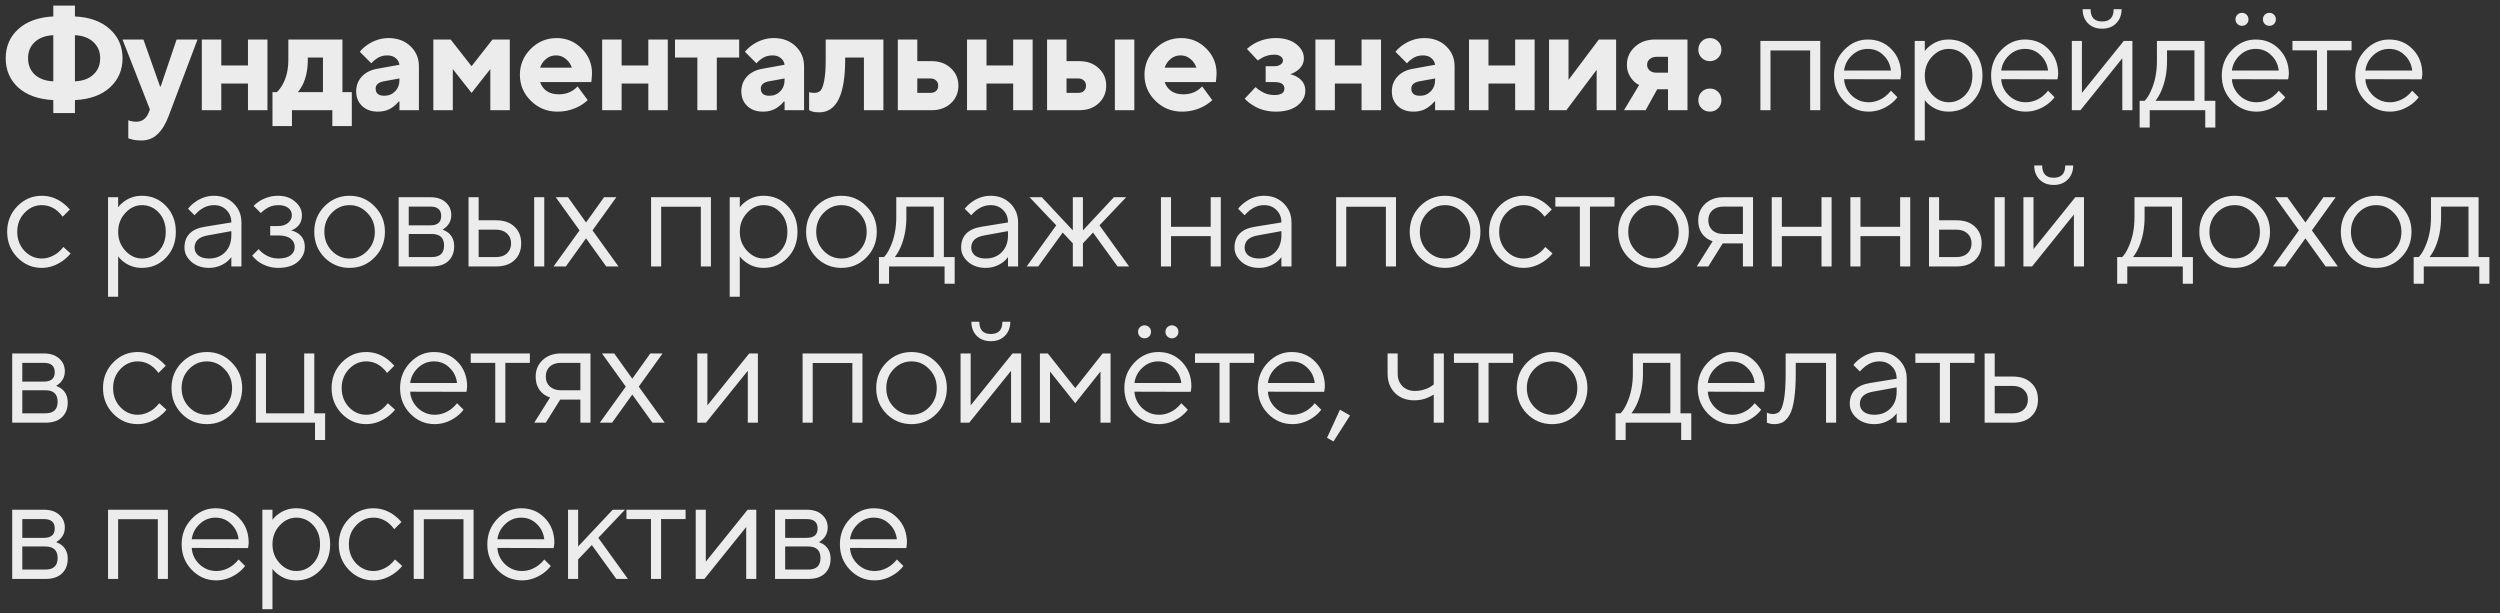 <?xml version="1.0" encoding="UTF-8"?> <svg xmlns="http://www.w3.org/2000/svg" width="208" height="51" viewBox="0 0 208 51" fill="none"><rect x="0" y="0" width="208" height="51" fill="#333333" stroke="none"/><path d="M4.435 6.768V2.928C3.779 2.96 3.263 3.152 2.887 3.504C2.519 3.848 2.335 4.296 2.335 4.848C2.335 5.4 2.519 5.852 2.887 6.204C3.263 6.548 3.779 6.736 4.435 6.768ZM4.435 9.408V8.328C3.195 8.264 2.223 7.916 1.519 7.284C0.823 6.644 0.475 5.832 0.475 4.848C0.475 3.864 0.823 3.056 1.519 2.424C2.223 1.784 3.195 1.432 4.435 1.368V0.468H6.235V1.368C7.475 1.432 8.443 1.784 9.139 2.424C9.843 3.056 10.195 3.864 10.195 4.848C10.195 5.832 9.843 6.644 9.139 7.284C8.443 7.916 7.475 8.264 6.235 8.328V9.408H4.435ZM6.235 2.928V6.768C6.891 6.736 7.403 6.548 7.771 6.204C8.147 5.852 8.335 5.4 8.335 4.848C8.335 4.296 8.147 3.848 7.771 3.504C7.403 3.152 6.891 2.96 6.235 2.928ZM10.673 11.508V10.008C10.753 10.04 10.817 10.06 10.865 10.068C11.009 10.108 11.165 10.128 11.333 10.128C11.805 10.128 12.145 9.888 12.353 9.408L12.473 9.108L10.193 3.288H11.933L13.313 7.188H13.373L14.693 3.288H16.433L14.033 9.648C13.777 10.328 13.465 10.836 13.097 11.172C12.737 11.516 12.289 11.688 11.753 11.688C11.465 11.688 11.209 11.66 10.985 11.604C10.953 11.596 10.901 11.58 10.829 11.556C10.757 11.54 10.705 11.524 10.673 11.508ZM16.791 9.168V3.288H18.411V5.448H20.631V3.288H22.251V9.168H20.631V6.948H18.411V9.168H16.791ZM22.67 10.488V7.668H23.03C23.19 7.524 23.35 7.316 23.51 7.044C23.83 6.468 23.99 5.776 23.99 4.968V3.288H28.49V7.668H29.27V10.488H27.65V9.168H24.29V10.488H22.67ZM24.77 7.668H26.87V4.788H25.61V4.968C25.61 5.76 25.47 6.452 25.19 7.044C25.038 7.332 24.898 7.54 24.77 7.668ZM33.234 9.168V8.448H33.174C33.03 8.624 32.882 8.764 32.73 8.868C32.378 9.148 31.946 9.288 31.434 9.288C30.898 9.288 30.462 9.132 30.126 8.82C29.798 8.5 29.634 8.096 29.634 7.608C29.634 7.128 29.786 6.72 30.09 6.384C30.402 6.04 30.83 5.82 31.374 5.724L33.234 5.388C33.202 5.164 33.098 4.98 32.922 4.836C32.746 4.684 32.51 4.608 32.214 4.608C31.846 4.608 31.522 4.72 31.242 4.944C31.098 5.048 30.982 5.156 30.894 5.268L29.934 4.308C30.11 4.092 30.314 3.904 30.546 3.744C31.106 3.36 31.702 3.168 32.334 3.168C33.07 3.168 33.674 3.392 34.146 3.84C34.618 4.288 34.854 4.844 34.854 5.508V9.168H33.234ZM33.234 6.648V6.528L31.914 6.768C31.474 6.856 31.254 7.056 31.254 7.368C31.254 7.768 31.494 7.968 31.974 7.968C32.334 7.968 32.634 7.844 32.874 7.596C33.114 7.348 33.234 7.032 33.234 6.648ZM36.054 9.168V3.288H37.494L39.234 5.508L40.974 3.288H42.414V9.168H40.794V5.748L39.234 7.728L37.674 5.748V9.168H36.054ZM48.056 7.188L48.896 8.328C48.728 8.496 48.512 8.656 48.248 8.808C47.672 9.128 47.048 9.288 46.376 9.288C45.512 9.288 44.776 8.988 44.168 8.388C43.56 7.788 43.256 7.068 43.256 6.228C43.256 5.388 43.556 4.668 44.156 4.068C44.756 3.468 45.476 3.168 46.316 3.168C47.124 3.168 47.816 3.456 48.392 4.032C48.968 4.608 49.256 5.3 49.256 6.108C49.256 6.188 49.244 6.36 49.22 6.624L49.196 6.828H44.936C45.032 7.124 45.208 7.368 45.464 7.56C45.728 7.752 46.072 7.848 46.496 7.848C46.944 7.848 47.332 7.74 47.66 7.524C47.82 7.42 47.952 7.308 48.056 7.188ZM44.936 5.628H47.576C47.48 5.34 47.316 5.1 47.084 4.908C46.852 4.708 46.576 4.608 46.256 4.608C45.936 4.608 45.66 4.708 45.428 4.908C45.196 5.1 45.032 5.34 44.936 5.628ZM50.1 9.168V3.288H51.72V5.448H53.94V3.288H55.56V9.168H53.94V6.948H51.72V9.168H50.1ZM58.02 9.168V4.788H56.16V3.288H61.499V4.788H59.639V9.168H58.02ZM65.278 9.168V8.448H65.218C65.074 8.624 64.926 8.764 64.774 8.868C64.422 9.148 63.99 9.288 63.478 9.288C62.942 9.288 62.506 9.132 62.17 8.82C61.842 8.5 61.678 8.096 61.678 7.608C61.678 7.128 61.83 6.72 62.134 6.384C62.446 6.04 62.874 5.82 63.418 5.724L65.278 5.388C65.246 5.164 65.142 4.98 64.966 4.836C64.79 4.684 64.554 4.608 64.258 4.608C63.89 4.608 63.566 4.72 63.286 4.944C63.142 5.048 63.026 5.156 62.938 5.268L61.978 4.308C62.154 4.092 62.358 3.904 62.59 3.744C63.15 3.36 63.746 3.168 64.378 3.168C65.114 3.168 65.718 3.392 66.19 3.84C66.662 4.288 66.898 4.844 66.898 5.508V9.168H65.278ZM65.278 6.648V6.528L63.958 6.768C63.518 6.856 63.298 7.056 63.298 7.368C63.298 7.768 63.538 7.968 64.018 7.968C64.378 7.968 64.678 7.844 64.918 7.596C65.158 7.348 65.278 7.032 65.278 6.648ZM67.318 9.168V7.668L67.462 7.704C67.574 7.72 67.666 7.728 67.738 7.728C67.962 7.728 68.134 7.668 68.254 7.548C68.382 7.428 68.486 7.16 68.566 6.744C68.654 6.328 68.698 5.736 68.698 4.968V3.288H73.498V9.168H71.878V4.788H70.318V4.968C70.318 7.888 69.598 9.348 68.158 9.348C67.91 9.348 67.702 9.32 67.534 9.264C67.406 9.208 67.334 9.176 67.318 9.168ZM76.319 7.728H77.399C77.607 7.728 77.767 7.676 77.879 7.572C77.999 7.46 78.059 7.312 78.059 7.128C78.059 6.944 77.999 6.8 77.879 6.696C77.767 6.584 77.607 6.528 77.399 6.528H76.319V7.728ZM74.699 9.168V3.288H76.319V5.088H77.519C78.167 5.088 78.699 5.284 79.115 5.676C79.531 6.06 79.739 6.544 79.739 7.128C79.739 7.712 79.531 8.2 79.115 8.592C78.699 8.976 78.167 9.168 77.519 9.168H74.699ZM80.456 9.168V3.288H82.076V5.448H84.296V3.288H85.916V9.168H84.296V6.948H82.076V9.168H80.456ZM92.756 9.168V3.288H94.376V9.168H92.756ZM88.736 7.728H89.696C89.904 7.728 90.064 7.676 90.176 7.572C90.296 7.46 90.356 7.312 90.356 7.128C90.356 6.944 90.296 6.8 90.176 6.696C90.064 6.584 89.904 6.528 89.696 6.528H88.736V7.728ZM87.116 9.168V3.288H88.736V5.088H89.816C90.464 5.088 90.996 5.284 91.412 5.676C91.828 6.06 92.036 6.544 92.036 7.128C92.036 7.712 91.828 8.2 91.412 8.592C90.996 8.976 90.464 9.168 89.816 9.168H87.116ZM100.02 7.188L100.86 8.328C100.692 8.496 100.476 8.656 100.212 8.808C99.636 9.128 99.012 9.288 98.34 9.288C97.476 9.288 96.74 8.988 96.132 8.388C95.524 7.788 95.22 7.068 95.22 6.228C95.22 5.388 95.52 4.668 96.12 4.068C96.72 3.468 97.44 3.168 98.28 3.168C99.088 3.168 99.78 3.456 100.356 4.032C100.932 4.608 101.22 5.3 101.22 6.108C101.22 6.188 101.208 6.36 101.184 6.624L101.16 6.828H96.9C96.996 7.124 97.172 7.368 97.428 7.56C97.692 7.752 98.036 7.848 98.46 7.848C98.908 7.848 99.296 7.74 99.624 7.524C99.784 7.42 99.916 7.308 100.02 7.188ZM96.9 5.628H99.54C99.444 5.34 99.28 5.1 99.048 4.908C98.816 4.708 98.54 4.608 98.22 4.608C97.9 4.608 97.624 4.708 97.392 4.908C97.16 5.1 96.996 5.34 96.9 5.628ZM103.563 8.208L104.463 7.248C104.575 7.36 104.723 7.472 104.907 7.584C105.235 7.8 105.607 7.908 106.023 7.908C106.583 7.908 106.863 7.728 106.863 7.368C106.863 7.008 106.583 6.828 106.023 6.828H105.303V5.508H106.023C106.247 5.508 106.423 5.46 106.551 5.364C106.679 5.268 106.743 5.156 106.743 5.028C106.743 4.9 106.679 4.788 106.551 4.692C106.423 4.596 106.247 4.548 106.023 4.548C105.671 4.548 105.343 4.628 105.039 4.788C104.919 4.852 104.787 4.932 104.643 5.028L103.743 4.068C103.935 3.892 104.139 3.744 104.355 3.624C104.915 3.32 105.511 3.168 106.143 3.168C106.855 3.168 107.423 3.336 107.847 3.672C108.271 4.008 108.483 4.4 108.483 4.848C108.483 5.272 108.291 5.62 107.907 5.892C107.731 6.02 107.543 6.112 107.343 6.168C107.591 6.232 107.799 6.32 107.967 6.432C108.391 6.696 108.603 7.068 108.603 7.548C108.603 8.028 108.383 8.44 107.943 8.784C107.511 9.12 106.911 9.288 106.143 9.288C105.423 9.288 104.783 9.108 104.223 8.748C103.951 8.58 103.731 8.4 103.563 8.208ZM109.441 9.168V3.288H111.061V5.448H113.281V3.288H114.901V9.168H113.281V6.948H111.061V9.168H109.441ZM119.401 9.168V8.448H119.341C119.197 8.624 119.049 8.764 118.897 8.868C118.545 9.148 118.113 9.288 117.601 9.288C117.065 9.288 116.629 9.132 116.293 8.82C115.965 8.5 115.801 8.096 115.801 7.608C115.801 7.128 115.953 6.72 116.257 6.384C116.569 6.04 116.997 5.82 117.541 5.724L119.401 5.388C119.369 5.164 119.265 4.98 119.089 4.836C118.913 4.684 118.677 4.608 118.381 4.608C118.013 4.608 117.689 4.72 117.409 4.944C117.265 5.048 117.149 5.156 117.061 5.268L116.101 4.308C116.277 4.092 116.481 3.904 116.713 3.744C117.273 3.36 117.869 3.168 118.501 3.168C119.237 3.168 119.841 3.392 120.313 3.84C120.785 4.288 121.021 4.844 121.021 5.508V9.168H119.401ZM119.401 6.648V6.528L118.081 6.768C117.641 6.856 117.421 7.056 117.421 7.368C117.421 7.768 117.661 7.968 118.141 7.968C118.501 7.968 118.801 7.844 119.041 7.596C119.281 7.348 119.401 7.032 119.401 6.648ZM122.221 9.168V3.288H123.841V5.448H126.061V3.288H127.681V9.168H126.061V6.948H123.841V9.168H122.221ZM128.881 9.168V3.288H130.501V6.648L133.021 3.288H134.461V9.168H132.841V5.808L130.321 9.168H128.881ZM135.118 9.168L136.378 7.068C136.186 6.98 136.014 6.852 135.862 6.684C135.526 6.316 135.358 5.884 135.358 5.388C135.358 4.804 135.578 4.308 136.018 3.9C136.458 3.492 137.018 3.288 137.698 3.288H140.398V9.168H138.778V7.428H137.878L136.918 9.168H135.118ZM137.818 6.048H138.778V4.728H137.818C137.586 4.728 137.398 4.792 137.254 4.92C137.11 5.04 137.038 5.196 137.038 5.388C137.038 5.58 137.11 5.74 137.254 5.868C137.398 5.988 137.586 6.048 137.818 6.048ZM141.578 9.012C141.394 8.828 141.302 8.6 141.302 8.328C141.302 8.056 141.394 7.828 141.578 7.644C141.762 7.46 141.99 7.368 142.262 7.368C142.534 7.368 142.762 7.46 142.946 7.644C143.13 7.828 143.222 8.056 143.222 8.328C143.222 8.6 143.13 8.828 142.946 9.012C142.762 9.196 142.534 9.288 142.262 9.288C141.99 9.288 141.762 9.196 141.578 9.012ZM141.578 4.812C141.394 4.628 141.302 4.4 141.302 4.128C141.302 3.856 141.394 3.628 141.578 3.444C141.762 3.26 141.99 3.168 142.262 3.168C142.534 3.168 142.762 3.26 142.946 3.444C143.13 3.628 143.222 3.856 143.222 4.128C143.222 4.4 143.13 4.628 142.946 4.812C142.762 4.996 142.534 5.088 142.262 5.088C141.99 5.088 141.762 4.996 141.578 4.812ZM146.465 9.168V3.408H151.445V9.168H150.605V4.2H147.305V9.168H146.465ZM157.327 7.548L157.867 8.088C157.715 8.296 157.511 8.496 157.255 8.688C156.695 9.088 156.099 9.288 155.467 9.288C154.675 9.288 153.995 8.996 153.427 8.412C152.867 7.828 152.587 7.12 152.587 6.288C152.587 5.456 152.867 4.748 153.427 4.164C153.987 3.58 154.647 3.288 155.407 3.288C156.199 3.288 156.855 3.56 157.375 4.104C157.903 4.648 158.167 5.336 158.167 6.168C158.167 6.208 158.155 6.312 158.131 6.48L158.107 6.6L153.427 6.588C153.459 7.108 153.671 7.56 154.063 7.944C154.463 8.32 154.931 8.508 155.467 8.508C155.955 8.508 156.415 8.348 156.847 8.028C157.055 7.86 157.215 7.7 157.327 7.548ZM153.427 5.868H157.327C157.263 5.348 157.051 4.92 156.691 4.584C156.339 4.24 155.911 4.068 155.407 4.068C154.903 4.068 154.463 4.244 154.087 4.596C153.711 4.948 153.491 5.372 153.427 5.868ZM159.303 11.688V3.408H160.143V4.248C160.279 4.064 160.443 3.904 160.635 3.768C161.067 3.448 161.563 3.288 162.123 3.288C162.915 3.288 163.583 3.572 164.127 4.14C164.671 4.708 164.943 5.424 164.943 6.288C164.943 7.152 164.671 7.868 164.127 8.436C163.583 9.004 162.915 9.288 162.123 9.288C161.563 9.288 161.067 9.128 160.635 8.808C160.443 8.672 160.279 8.512 160.143 8.328V11.688H159.303ZM162.123 8.508C162.675 8.508 163.143 8.3 163.527 7.884C163.911 7.468 164.103 6.936 164.103 6.288C164.103 5.64 163.911 5.108 163.527 4.692C163.143 4.276 162.675 4.068 162.123 4.068C161.603 4.068 161.143 4.284 160.743 4.716C160.343 5.148 160.143 5.672 160.143 6.288C160.143 6.904 160.343 7.428 160.743 7.86C161.143 8.292 161.603 8.508 162.123 8.508ZM170.4 7.548L170.94 8.088C170.788 8.296 170.584 8.496 170.328 8.688C169.768 9.088 169.172 9.288 168.54 9.288C167.748 9.288 167.068 8.996 166.5 8.412C165.94 7.828 165.66 7.12 165.66 6.288C165.66 5.456 165.94 4.748 166.5 4.164C167.06 3.58 167.72 3.288 168.48 3.288C169.272 3.288 169.928 3.56 170.448 4.104C170.976 4.648 171.24 5.336 171.24 6.168C171.24 6.208 171.228 6.312 171.204 6.48L171.18 6.6L166.5 6.588C166.532 7.108 166.744 7.56 167.136 7.944C167.536 8.32 168.004 8.508 168.54 8.508C169.028 8.508 169.488 8.348 169.92 8.028C170.128 7.86 170.288 7.7 170.4 7.548ZM166.5 5.868H170.4C170.336 5.348 170.124 4.92 169.764 4.584C169.412 4.24 168.984 4.068 168.48 4.068C167.976 4.068 167.536 4.244 167.16 4.596C166.784 4.948 166.564 5.372 166.5 5.868ZM173.276 0.768H173.936C173.936 1.448 174.256 1.788 174.896 1.788C175.536 1.788 175.856 1.448 175.856 0.768H176.516C176.516 1.248 176.364 1.64 176.06 1.944C175.764 2.24 175.376 2.388 174.896 2.388C174.416 2.388 174.024 2.24 173.72 1.944C173.424 1.64 173.276 1.248 173.276 0.768ZM172.376 9.168V3.408H173.216V7.728L176.696 3.408H177.416V9.168H176.576V4.848L173.096 9.168H172.376ZM178.017 10.608V8.388H178.437C178.629 8.188 178.797 7.924 178.941 7.596C179.285 6.86 179.457 6.024 179.457 5.088V3.408H183.417V8.388H184.317V10.608H183.477V9.168H178.857V10.608H178.017ZM179.337 8.388H182.577V4.188H180.297V5.088C180.297 5.992 180.137 6.82 179.817 7.572C179.673 7.892 179.513 8.164 179.337 8.388ZM189.593 7.548L190.133 8.088C189.981 8.296 189.777 8.496 189.521 8.688C188.961 9.088 188.365 9.288 187.733 9.288C186.941 9.288 186.261 8.996 185.693 8.412C185.133 7.828 184.853 7.12 184.853 6.288C184.853 5.456 185.133 4.748 185.693 4.164C186.253 3.58 186.913 3.288 187.673 3.288C188.465 3.288 189.121 3.56 189.641 4.104C190.169 4.648 190.433 5.336 190.433 6.168C190.433 6.208 190.421 6.312 190.397 6.48L190.373 6.6L185.693 6.588C185.725 7.108 185.937 7.56 186.329 7.944C186.729 8.32 187.197 8.508 187.733 8.508C188.221 8.508 188.681 8.348 189.113 8.028C189.321 7.86 189.481 7.7 189.593 7.548ZM185.693 5.868H189.593C189.529 5.348 189.317 4.92 188.957 4.584C188.605 4.24 188.177 4.068 187.673 4.068C187.169 4.068 186.729 4.244 186.353 4.596C185.977 4.948 185.757 5.372 185.693 5.868ZM186.149 1.992C186.045 1.888 185.993 1.76 185.993 1.608C185.993 1.456 186.045 1.328 186.149 1.224C186.253 1.12 186.381 1.068 186.533 1.068C186.685 1.068 186.813 1.12 186.917 1.224C187.021 1.328 187.073 1.456 187.073 1.608C187.073 1.76 187.021 1.888 186.917 1.992C186.813 2.096 186.685 2.148 186.533 2.148C186.381 2.148 186.253 2.096 186.149 1.992ZM188.429 1.992C188.325 1.888 188.273 1.76 188.273 1.608C188.273 1.456 188.325 1.328 188.429 1.224C188.533 1.12 188.661 1.068 188.813 1.068C188.965 1.068 189.093 1.12 189.197 1.224C189.301 1.328 189.353 1.456 189.353 1.608C189.353 1.76 189.301 1.888 189.197 1.992C189.093 2.096 188.965 2.148 188.813 2.148C188.661 2.148 188.533 2.096 188.429 1.992ZM192.772 9.168V4.188H190.732V3.408H195.652V4.188H193.612V9.168H192.772ZM200.698 7.548L201.238 8.088C201.086 8.296 200.882 8.496 200.626 8.688C200.066 9.088 199.47 9.288 198.838 9.288C198.046 9.288 197.366 8.996 196.798 8.412C196.238 7.828 195.958 7.12 195.958 6.288C195.958 5.456 196.238 4.748 196.798 4.164C197.358 3.58 198.018 3.288 198.778 3.288C199.57 3.288 200.226 3.56 200.746 4.104C201.274 4.648 201.538 5.336 201.538 6.168C201.538 6.208 201.526 6.312 201.502 6.48L201.478 6.6L196.798 6.588C196.83 7.108 197.042 7.56 197.434 7.944C197.834 8.32 198.302 8.508 198.838 8.508C199.326 8.508 199.786 8.348 200.218 8.028C200.426 7.86 200.586 7.7 200.698 7.548ZM196.798 5.868H200.698C200.634 5.348 200.422 4.92 200.062 4.584C199.71 4.24 199.282 4.068 198.778 4.068C198.274 4.068 197.834 4.244 197.458 4.596C197.082 4.948 196.862 5.372 196.798 5.868ZM5.275 20.548L5.875 21.088C5.715 21.288 5.503 21.488 5.239 21.688C4.679 22.088 4.091 22.288 3.475 22.288C2.683 22.288 2.003 21.996 1.435 21.412C0.875 20.828 0.595 20.12 0.595 19.288C0.595 18.456 0.875 17.748 1.435 17.164C2.003 16.58 2.683 16.288 3.475 16.288C4.099 16.288 4.675 16.48 5.203 16.864C5.419 17.024 5.623 17.212 5.815 17.428L5.215 18.028C5.087 17.852 4.939 17.692 4.771 17.548C4.387 17.228 3.955 17.068 3.475 17.068C2.923 17.068 2.443 17.284 2.035 17.716C1.635 18.14 1.435 18.664 1.435 19.288C1.435 19.912 1.635 20.44 2.035 20.872C2.443 21.296 2.923 21.508 3.475 21.508C3.931 21.508 4.375 21.348 4.807 21.028C4.991 20.876 5.147 20.716 5.275 20.548ZM8.99 24.688V16.408H9.83V17.248C9.966 17.064 10.13 16.904 10.322 16.768C10.754 16.448 11.25 16.288 11.81 16.288C12.602 16.288 13.27 16.572 13.814 17.14C14.358 17.708 14.63 18.424 14.63 19.288C14.63 20.152 14.358 20.868 13.814 21.436C13.27 22.004 12.602 22.288 11.81 22.288C11.25 22.288 10.754 22.128 10.322 21.808C10.13 21.672 9.966 21.512 9.83 21.328V24.688H8.99ZM11.81 21.508C12.362 21.508 12.83 21.3 13.214 20.884C13.598 20.468 13.79 19.936 13.79 19.288C13.79 18.64 13.598 18.108 13.214 17.692C12.83 17.276 12.362 17.068 11.81 17.068C11.29 17.068 10.83 17.284 10.43 17.716C10.03 18.148 9.83 18.672 9.83 19.288C9.83 19.904 10.03 20.428 10.43 20.86C10.83 21.292 11.29 21.508 11.81 21.508ZM19.247 22.168V21.388C19.127 21.556 18.975 21.708 18.791 21.844C18.367 22.14 17.899 22.288 17.387 22.288C16.803 22.288 16.315 22.12 15.923 21.784C15.539 21.44 15.347 21.048 15.347 20.608C15.347 19.632 15.907 19.052 17.027 18.868L19.247 18.508C19.247 18.084 19.111 17.74 18.839 17.476C18.575 17.204 18.231 17.068 17.807 17.068C17.391 17.068 16.995 17.208 16.619 17.488C16.443 17.64 16.299 17.78 16.187 17.908L15.647 17.368C15.799 17.168 15.987 16.988 16.211 16.828C16.699 16.468 17.231 16.288 17.807 16.288C18.463 16.288 19.007 16.5 19.439 16.924C19.871 17.348 20.087 17.876 20.087 18.508V22.168H19.247ZM19.247 19.588V19.228L17.267 19.588C16.547 19.716 16.187 20.056 16.187 20.608C16.187 20.864 16.291 21.08 16.499 21.256C16.715 21.424 17.011 21.508 17.387 21.508C17.939 21.508 18.387 21.332 18.731 20.98C19.075 20.628 19.247 20.164 19.247 19.588ZM20.981 21.268L21.521 20.728C21.649 20.888 21.793 21.02 21.953 21.124C22.321 21.38 22.717 21.508 23.141 21.508C23.597 21.508 23.941 21.42 24.173 21.244C24.405 21.068 24.521 20.836 24.521 20.548C24.521 20.26 24.405 20.028 24.173 19.852C23.941 19.676 23.597 19.588 23.141 19.588H22.481V18.808H23.141C23.485 18.808 23.761 18.72 23.969 18.544C24.177 18.368 24.281 18.156 24.281 17.908C24.281 17.66 24.185 17.46 23.993 17.308C23.801 17.148 23.517 17.068 23.141 17.068C22.749 17.068 22.397 17.18 22.085 17.404C21.933 17.508 21.805 17.616 21.701 17.728L21.101 17.128C21.221 17 21.397 16.86 21.629 16.708C22.109 16.428 22.613 16.288 23.141 16.288C23.717 16.288 24.189 16.452 24.557 16.78C24.933 17.1 25.121 17.476 25.121 17.908C25.121 18.348 24.969 18.688 24.665 18.928C24.529 19.04 24.381 19.12 24.221 19.168C24.421 19.216 24.609 19.296 24.785 19.408C25.169 19.664 25.361 20.044 25.361 20.548C25.361 21.028 25.165 21.44 24.773 21.784C24.389 22.12 23.845 22.288 23.141 22.288C22.557 22.288 22.017 22.12 21.521 21.784C21.313 21.632 21.133 21.46 20.981 21.268ZM31.162 21.424C30.594 22 29.902 22.288 29.086 22.288C28.27 22.288 27.574 22 26.998 21.424C26.43 20.84 26.146 20.128 26.146 19.288C26.146 18.448 26.43 17.74 26.998 17.164C27.574 16.58 28.27 16.288 29.086 16.288C29.902 16.288 30.594 16.58 31.162 17.164C31.738 17.74 32.026 18.448 32.026 19.288C32.026 20.128 31.738 20.84 31.162 21.424ZM27.598 20.86C28.014 21.292 28.51 21.508 29.086 21.508C29.662 21.508 30.154 21.296 30.562 20.872C30.978 20.44 31.186 19.912 31.186 19.288C31.186 18.664 30.978 18.14 30.562 17.716C30.154 17.284 29.662 17.068 29.086 17.068C28.51 17.068 28.014 17.284 27.598 17.716C27.19 18.14 26.986 18.664 26.986 19.288C26.986 19.904 27.19 20.428 27.598 20.86ZM33.167 22.168V16.408H35.807C36.343 16.408 36.767 16.548 37.079 16.828C37.391 17.108 37.547 17.468 37.547 17.908C37.547 18.26 37.427 18.564 37.187 18.82C37.083 18.924 36.963 19.02 36.827 19.108C37.011 19.172 37.171 19.26 37.307 19.372C37.627 19.644 37.787 20.016 37.787 20.488C37.787 21.008 37.623 21.42 37.295 21.724C36.975 22.02 36.519 22.168 35.927 22.168H33.167ZM34.007 18.748H35.807C36.407 18.748 36.707 18.488 36.707 17.968C36.707 17.448 36.407 17.188 35.807 17.188H34.007V18.748ZM34.007 21.388H35.927C36.607 21.388 36.947 21.068 36.947 20.428C36.947 19.788 36.607 19.468 35.927 19.468H34.007V21.388ZM38.983 22.168V16.408H39.823V18.328H41.263C41.919 18.328 42.431 18.504 42.799 18.856C43.175 19.2 43.363 19.664 43.363 20.248C43.363 20.832 43.175 21.3 42.799 21.652C42.431 21.996 41.923 22.168 41.275 22.168H38.983ZM44.443 22.168V16.408H45.283V22.168H44.443ZM39.823 21.388H41.275C41.659 21.388 41.963 21.284 42.187 21.076C42.411 20.86 42.523 20.584 42.523 20.248C42.523 19.904 42.407 19.628 42.175 19.42C41.951 19.212 41.647 19.108 41.263 19.108H39.823V21.388ZM46.058 22.168L48.218 19.168L46.238 16.408H47.258L48.758 18.508L50.258 16.408H51.278L49.298 19.168L51.458 22.168H50.438L48.758 19.828L47.078 22.168H46.058ZM54.169 22.168V16.408H59.149V22.168H58.309V17.2H55.009V22.168H54.169ZM60.711 24.688V16.408H61.551V17.248C61.687 17.064 61.851 16.904 62.043 16.768C62.475 16.448 62.971 16.288 63.531 16.288C64.323 16.288 64.991 16.572 65.535 17.14C66.079 17.708 66.351 18.424 66.351 19.288C66.351 20.152 66.079 20.868 65.535 21.436C64.991 22.004 64.323 22.288 63.531 22.288C62.971 22.288 62.475 22.128 62.043 21.808C61.851 21.672 61.687 21.512 61.551 21.328V24.688H60.711ZM63.531 21.508C64.083 21.508 64.551 21.3 64.935 20.884C65.319 20.468 65.511 19.936 65.511 19.288C65.511 18.64 65.319 18.108 64.935 17.692C64.551 17.276 64.083 17.068 63.531 17.068C63.011 17.068 62.551 17.284 62.151 17.716C61.751 18.148 61.551 18.672 61.551 19.288C61.551 19.904 61.751 20.428 62.151 20.86C62.551 21.292 63.011 21.508 63.531 21.508ZM72.084 21.424C71.516 22 70.824 22.288 70.008 22.288C69.192 22.288 68.496 22 67.92 21.424C67.352 20.84 67.068 20.128 67.068 19.288C67.068 18.448 67.352 17.74 67.92 17.164C68.496 16.58 69.192 16.288 70.008 16.288C70.824 16.288 71.516 16.58 72.084 17.164C72.66 17.74 72.948 18.448 72.948 19.288C72.948 20.128 72.66 20.84 72.084 21.424ZM68.52 20.86C68.936 21.292 69.432 21.508 70.008 21.508C70.584 21.508 71.076 21.296 71.484 20.872C71.9 20.44 72.108 19.912 72.108 19.288C72.108 18.664 71.9 18.14 71.484 17.716C71.076 17.284 70.584 17.068 70.008 17.068C69.432 17.068 68.936 17.284 68.52 17.716C68.112 18.14 67.908 18.664 67.908 19.288C67.908 19.904 68.112 20.428 68.52 20.86ZM73.129 23.608V21.388H73.549C73.741 21.188 73.909 20.924 74.053 20.596C74.397 19.86 74.569 19.024 74.569 18.088V16.408H78.529V21.388H79.429V23.608H78.589V22.168H73.969V23.608H73.129ZM74.449 21.388H77.689V17.188H75.409V18.088C75.409 18.992 75.249 19.82 74.929 20.572C74.785 20.892 74.625 21.164 74.449 21.388ZM83.865 22.168V21.388C83.745 21.556 83.593 21.708 83.409 21.844C82.985 22.14 82.517 22.288 82.005 22.288C81.421 22.288 80.933 22.12 80.541 21.784C80.157 21.44 79.965 21.048 79.965 20.608C79.965 19.632 80.525 19.052 81.645 18.868L83.865 18.508C83.865 18.084 83.729 17.74 83.457 17.476C83.193 17.204 82.849 17.068 82.425 17.068C82.009 17.068 81.613 17.208 81.237 17.488C81.061 17.64 80.917 17.78 80.805 17.908L80.265 17.368C80.417 17.168 80.605 16.988 80.829 16.828C81.317 16.468 81.849 16.288 82.425 16.288C83.081 16.288 83.625 16.5 84.057 16.924C84.489 17.348 84.705 17.876 84.705 18.508V22.168H83.865ZM83.865 19.588V19.228L81.885 19.588C81.165 19.716 80.805 20.056 80.805 20.608C80.805 20.864 80.909 21.08 81.117 21.256C81.333 21.424 81.629 21.508 82.005 21.508C82.557 21.508 83.005 21.332 83.349 20.98C83.693 20.628 83.865 20.164 83.865 19.588ZM85.419 22.168L87.879 18.748L85.659 16.408H86.679L89.259 19.168V16.408H90.099V19.168L92.679 16.408H93.699L91.479 18.748L93.939 22.168H92.979L90.939 19.348L90.099 20.248V22.168H89.259V20.248L88.419 19.348L86.379 22.168H85.419ZM96.59 22.168V16.408H97.43V18.868H100.73V16.408H101.57V22.168H100.73V19.648H97.43V22.168H96.59ZM106.612 22.168V21.388C106.492 21.556 106.34 21.708 106.156 21.844C105.732 22.14 105.264 22.288 104.752 22.288C104.168 22.288 103.68 22.12 103.288 21.784C102.904 21.44 102.712 21.048 102.712 20.608C102.712 19.632 103.272 19.052 104.392 18.868L106.612 18.508C106.612 18.084 106.476 17.74 106.204 17.476C105.94 17.204 105.596 17.068 105.172 17.068C104.756 17.068 104.36 17.208 103.984 17.488C103.808 17.64 103.664 17.78 103.552 17.908L103.012 17.368C103.164 17.168 103.352 16.988 103.576 16.828C104.064 16.468 104.596 16.288 105.172 16.288C105.828 16.288 106.372 16.5 106.804 16.924C107.236 17.348 107.452 17.876 107.452 18.508V22.168H106.612ZM106.612 19.588V19.228L104.632 19.588C103.912 19.716 103.552 20.056 103.552 20.608C103.552 20.864 103.656 21.08 103.864 21.256C104.08 21.424 104.376 21.508 104.752 21.508C105.304 21.508 105.752 21.332 106.096 20.98C106.44 20.628 106.612 20.164 106.612 19.588ZM111.166 22.168V16.408H116.146V22.168H115.306V17.2H112.006V22.168H111.166ZM122.305 21.424C121.737 22 121.045 22.288 120.229 22.288C119.413 22.288 118.717 22 118.141 21.424C117.573 20.84 117.289 20.128 117.289 19.288C117.289 18.448 117.573 17.74 118.141 17.164C118.717 16.58 119.413 16.288 120.229 16.288C121.045 16.288 121.737 16.58 122.305 17.164C122.881 17.74 123.169 18.448 123.169 19.288C123.169 20.128 122.881 20.84 122.305 21.424ZM118.741 20.86C119.157 21.292 119.653 21.508 120.229 21.508C120.805 21.508 121.297 21.296 121.705 20.872C122.121 20.44 122.329 19.912 122.329 19.288C122.329 18.664 122.121 18.14 121.705 17.716C121.297 17.284 120.805 17.068 120.229 17.068C119.653 17.068 119.157 17.284 118.741 17.716C118.333 18.14 118.129 18.664 118.129 19.288C118.129 19.904 118.333 20.428 118.741 20.86ZM128.57 20.548L129.17 21.088C129.01 21.288 128.798 21.488 128.534 21.688C127.974 22.088 127.386 22.288 126.77 22.288C125.978 22.288 125.298 21.996 124.73 21.412C124.17 20.828 123.89 20.12 123.89 19.288C123.89 18.456 124.17 17.748 124.73 17.164C125.298 16.58 125.978 16.288 126.77 16.288C127.394 16.288 127.97 16.48 128.498 16.864C128.714 17.024 128.918 17.212 129.11 17.428L128.51 18.028C128.382 17.852 128.234 17.692 128.066 17.548C127.682 17.228 127.25 17.068 126.77 17.068C126.218 17.068 125.738 17.284 125.33 17.716C124.93 18.14 124.73 18.664 124.73 19.288C124.73 19.912 124.93 20.44 125.33 20.872C125.738 21.296 126.218 21.508 126.77 21.508C127.226 21.508 127.67 21.348 128.102 21.028C128.286 20.876 128.442 20.716 128.57 20.548ZM131.445 22.168V17.188H129.405V16.408H134.325V17.188H132.285V22.168H131.445ZM139.647 21.424C139.079 22 138.387 22.288 137.571 22.288C136.755 22.288 136.059 22 135.483 21.424C134.915 20.84 134.631 20.128 134.631 19.288C134.631 18.448 134.915 17.74 135.483 17.164C136.059 16.58 136.755 16.288 137.571 16.288C138.387 16.288 139.079 16.58 139.647 17.164C140.223 17.74 140.511 18.448 140.511 19.288C140.511 20.128 140.223 20.84 139.647 21.424ZM136.083 20.86C136.499 21.292 136.995 21.508 137.571 21.508C138.147 21.508 138.639 21.296 139.047 20.872C139.463 20.44 139.671 19.912 139.671 19.288C139.671 18.664 139.463 18.14 139.047 17.716C138.639 17.284 138.147 17.068 137.571 17.068C136.995 17.068 136.499 17.284 136.083 17.716C135.675 18.14 135.471 18.664 135.471 19.288C135.471 19.904 135.675 20.428 136.083 20.86ZM141.172 22.168L142.492 20.068C142.276 20.004 142.076 19.896 141.892 19.744C141.492 19.408 141.292 18.936 141.292 18.328C141.292 17.776 141.484 17.32 141.868 16.96C142.26 16.592 142.768 16.408 143.392 16.408H145.852V22.168H145.012V20.248H143.332L142.132 22.168H141.172ZM143.392 19.468H145.012V17.188H143.392C143.008 17.188 142.7 17.292 142.468 17.5C142.244 17.708 142.132 17.984 142.132 18.328C142.132 18.672 142.244 18.948 142.468 19.156C142.7 19.364 143.008 19.468 143.392 19.468ZM147.409 22.168V16.408H148.249V18.868H151.549V16.408H152.389V22.168H151.549V19.648H148.249V22.168H147.409ZM153.951 22.168V16.408H154.791V18.868H158.091V16.408H158.931V22.168H158.091V19.648H154.791V22.168H153.951ZM160.493 22.168V16.408H161.333V18.328H162.773C163.429 18.328 163.941 18.504 164.309 18.856C164.685 19.2 164.873 19.664 164.873 20.248C164.873 20.832 164.685 21.3 164.309 21.652C163.941 21.996 163.433 22.168 162.785 22.168H160.493ZM165.953 22.168V16.408H166.793V22.168H165.953ZM161.333 21.388H162.785C163.169 21.388 163.473 21.284 163.697 21.076C163.921 20.86 164.033 20.584 164.033 20.248C164.033 19.904 163.917 19.628 163.685 19.42C163.461 19.212 163.157 19.108 162.773 19.108H161.333V21.388ZM169.248 13.768H169.908C169.908 14.448 170.228 14.788 170.868 14.788C171.508 14.788 171.828 14.448 171.828 13.768H172.488C172.488 14.248 172.336 14.64 172.032 14.944C171.736 15.24 171.348 15.388 170.868 15.388C170.388 15.388 169.996 15.24 169.692 14.944C169.396 14.64 169.248 14.248 169.248 13.768ZM168.348 22.168V16.408H169.188V20.728L172.668 16.408H173.388V22.168H172.548V17.848L169.068 22.168H168.348ZM176.149 23.608V21.388H176.569C176.761 21.188 176.929 20.924 177.073 20.596C177.417 19.86 177.589 19.024 177.589 18.088V16.408H181.549V21.388H182.449V23.608H181.609V22.168H176.989V23.608H176.149ZM177.469 21.388H180.709V17.188H178.429V18.088C178.429 18.992 178.269 19.82 177.949 20.572C177.805 20.892 177.645 21.164 177.469 21.388ZM188.001 21.424C187.433 22 186.741 22.288 185.925 22.288C185.109 22.288 184.413 22 183.837 21.424C183.269 20.84 182.985 20.128 182.985 19.288C182.985 18.448 183.269 17.74 183.837 17.164C184.413 16.58 185.109 16.288 185.925 16.288C186.741 16.288 187.433 16.58 188.001 17.164C188.577 17.74 188.865 18.448 188.865 19.288C188.865 20.128 188.577 20.84 188.001 21.424ZM184.437 20.86C184.853 21.292 185.349 21.508 185.925 21.508C186.501 21.508 186.993 21.296 187.401 20.872C187.817 20.44 188.025 19.912 188.025 19.288C188.025 18.664 187.817 18.14 187.401 17.716C186.993 17.284 186.501 17.068 185.925 17.068C185.349 17.068 184.853 17.284 184.437 17.716C184.029 18.14 183.825 18.664 183.825 19.288C183.825 19.904 184.029 20.428 184.437 20.86ZM189.109 22.168L191.269 19.168L189.289 16.408H190.309L191.809 18.508L193.309 16.408H194.329L192.349 19.168L194.509 22.168H193.489L191.809 19.828L190.129 22.168H189.109ZM199.773 21.424C199.205 22 198.513 22.288 197.697 22.288C196.881 22.288 196.185 22 195.609 21.424C195.041 20.84 194.757 20.128 194.757 19.288C194.757 18.448 195.041 17.74 195.609 17.164C196.185 16.58 196.881 16.288 197.697 16.288C198.513 16.288 199.205 16.58 199.773 17.164C200.349 17.74 200.637 18.448 200.637 19.288C200.637 20.128 200.349 20.84 199.773 21.424ZM196.209 20.86C196.625 21.292 197.121 21.508 197.697 21.508C198.273 21.508 198.765 21.296 199.173 20.872C199.589 20.44 199.797 19.912 199.797 19.288C199.797 18.664 199.589 18.14 199.173 17.716C198.765 17.284 198.273 17.068 197.697 17.068C197.121 17.068 196.625 17.284 196.209 17.716C195.801 18.14 195.597 18.664 195.597 19.288C195.597 19.904 195.801 20.428 196.209 20.86ZM200.818 23.608V21.388H201.238C201.43 21.188 201.598 20.924 201.742 20.596C202.086 19.86 202.258 19.024 202.258 18.088V16.408H206.218V21.388H207.118V23.608H206.278V22.168H201.658V23.608H200.818ZM202.138 21.388H205.378V17.188H203.098V18.088C203.098 18.992 202.938 19.82 202.618 20.572C202.474 20.892 202.314 21.164 202.138 21.388ZM1.015 35.168V29.408H3.655C4.191 29.408 4.615 29.548 4.927 29.828C5.239 30.108 5.395 30.468 5.395 30.908C5.395 31.26 5.275 31.564 5.035 31.82C4.931 31.924 4.811 32.02 4.675 32.108C4.859 32.172 5.019 32.26 5.155 32.372C5.475 32.644 5.635 33.016 5.635 33.488C5.635 34.008 5.471 34.42 5.143 34.724C4.823 35.02 4.367 35.168 3.775 35.168H1.015ZM1.855 31.748H3.655C4.255 31.748 4.555 31.488 4.555 30.968C4.555 30.448 4.255 30.188 3.655 30.188H1.855V31.748ZM1.855 34.388H3.775C4.455 34.388 4.795 34.068 4.795 33.428C4.795 32.788 4.455 32.468 3.775 32.468H1.855V34.388ZM13.25 33.548L13.85 34.088C13.69 34.288 13.478 34.488 13.214 34.688C12.654 35.088 12.066 35.288 11.45 35.288C10.658 35.288 9.978 34.996 9.41 34.412C8.85 33.828 8.57 33.12 8.57 32.288C8.57 31.456 8.85 30.748 9.41 30.164C9.978 29.58 10.658 29.288 11.45 29.288C12.074 29.288 12.65 29.48 13.178 29.864C13.394 30.024 13.598 30.212 13.79 30.428L13.19 31.028C13.062 30.852 12.914 30.692 12.746 30.548C12.362 30.228 11.93 30.068 11.45 30.068C10.898 30.068 10.418 30.284 10.01 30.716C9.61 31.14 9.41 31.664 9.41 32.288C9.41 32.912 9.61 33.44 10.01 33.872C10.418 34.296 10.898 34.508 11.45 34.508C11.906 34.508 12.35 34.348 12.782 34.028C12.966 33.876 13.122 33.716 13.25 33.548ZM19.285 34.424C18.717 35 18.025 35.288 17.209 35.288C16.393 35.288 15.697 35 15.121 34.424C14.553 33.84 14.269 33.128 14.269 32.288C14.269 31.448 14.553 30.74 15.121 30.164C15.697 29.58 16.393 29.288 17.209 29.288C18.025 29.288 18.717 29.58 19.285 30.164C19.861 30.74 20.149 31.448 20.149 32.288C20.149 33.128 19.861 33.84 19.285 34.424ZM15.721 33.86C16.137 34.292 16.633 34.508 17.209 34.508C17.785 34.508 18.277 34.296 18.685 33.872C19.101 33.44 19.309 32.912 19.309 32.288C19.309 31.664 19.101 31.14 18.685 30.716C18.277 30.284 17.785 30.068 17.209 30.068C16.633 30.068 16.137 30.284 15.721 30.716C15.313 31.14 15.109 31.664 15.109 32.288C15.109 32.904 15.313 33.428 15.721 33.86ZM21.29 35.168V29.408H22.13V34.388H25.31V29.408H26.15V34.388H27.05V36.608H26.21V35.168H21.29ZM32.268 33.548L32.868 34.088C32.708 34.288 32.496 34.488 32.232 34.688C31.672 35.088 31.084 35.288 30.468 35.288C29.676 35.288 28.996 34.996 28.428 34.412C27.868 33.828 27.588 33.12 27.588 32.288C27.588 31.456 27.868 30.748 28.428 30.164C28.996 29.58 29.676 29.288 30.468 29.288C31.092 29.288 31.668 29.48 32.196 29.864C32.412 30.024 32.616 30.212 32.808 30.428L32.208 31.028C32.08 30.852 31.932 30.692 31.764 30.548C31.38 30.228 30.948 30.068 30.468 30.068C29.916 30.068 29.436 30.284 29.028 30.716C28.628 31.14 28.428 31.664 28.428 32.288C28.428 32.912 28.628 33.44 29.028 33.872C29.436 34.296 29.916 34.508 30.468 34.508C30.924 34.508 31.368 34.348 31.8 34.028C31.984 33.876 32.14 33.716 32.268 33.548ZM38.026 33.548L38.566 34.088C38.414 34.296 38.21 34.496 37.954 34.688C37.394 35.088 36.798 35.288 36.166 35.288C35.374 35.288 34.694 34.996 34.126 34.412C33.566 33.828 33.286 33.12 33.286 32.288C33.286 31.456 33.566 30.748 34.126 30.164C34.686 29.58 35.346 29.288 36.106 29.288C36.898 29.288 37.554 29.56 38.074 30.104C38.602 30.648 38.866 31.336 38.866 32.168C38.866 32.208 38.854 32.312 38.83 32.48L38.806 32.6L34.126 32.588C34.158 33.108 34.37 33.56 34.762 33.944C35.162 34.32 35.63 34.508 36.166 34.508C36.654 34.508 37.114 34.348 37.546 34.028C37.754 33.86 37.914 33.7 38.026 33.548ZM34.126 31.868H38.026C37.962 31.348 37.75 30.92 37.39 30.584C37.038 30.24 36.61 30.068 36.106 30.068C35.602 30.068 35.162 30.244 34.786 30.596C34.41 30.948 34.19 31.372 34.126 31.868ZM41.205 35.168V30.188H39.165V29.408H44.085V30.188H42.045V35.168H41.205ZM44.448 35.168L45.768 33.068C45.552 33.004 45.352 32.896 45.168 32.744C44.768 32.408 44.568 31.936 44.568 31.328C44.568 30.776 44.76 30.32 45.144 29.96C45.536 29.592 46.044 29.408 46.668 29.408H49.128V35.168H48.288V33.248H46.608L45.408 35.168H44.448ZM46.668 32.468H48.288V30.188H46.668C46.284 30.188 45.976 30.292 45.744 30.5C45.52 30.708 45.408 30.984 45.408 31.328C45.408 31.672 45.52 31.948 45.744 32.156C45.976 32.364 46.284 32.468 46.668 32.468ZM49.905 35.168L52.065 32.168L50.085 29.408H51.105L52.605 31.508L54.105 29.408H55.125L53.145 32.168L55.305 35.168H54.285L52.605 32.828L50.925 35.168H49.905ZM58.016 35.168V29.408H58.856V33.728L62.336 29.408H63.056V35.168H62.216V30.848L58.736 35.168H58.016ZM66.776 35.168V29.408H71.756V35.168H70.916V30.2H67.616V35.168H66.776ZM77.915 34.424C77.347 35 76.655 35.288 75.839 35.288C75.023 35.288 74.327 35 73.751 34.424C73.183 33.84 72.899 33.128 72.899 32.288C72.899 31.448 73.183 30.74 73.751 30.164C74.327 29.58 75.023 29.288 75.839 29.288C76.655 29.288 77.347 29.58 77.915 30.164C78.491 30.74 78.779 31.448 78.779 32.288C78.779 33.128 78.491 33.84 77.915 34.424ZM74.351 33.86C74.767 34.292 75.263 34.508 75.839 34.508C76.415 34.508 76.907 34.296 77.315 33.872C77.731 33.44 77.939 32.912 77.939 32.288C77.939 31.664 77.731 31.14 77.315 30.716C76.907 30.284 76.415 30.068 75.839 30.068C75.263 30.068 74.767 30.284 74.351 30.716C73.943 31.14 73.739 31.664 73.739 32.288C73.739 32.904 73.943 33.428 74.351 33.86ZM80.82 26.768H81.48C81.48 27.448 81.799 27.788 82.439 27.788C83.079 27.788 83.4 27.448 83.4 26.768H84.059C84.059 27.248 83.907 27.64 83.603 27.944C83.308 28.24 82.919 28.388 82.439 28.388C81.96 28.388 81.567 28.24 81.263 27.944C80.968 27.64 80.82 27.248 80.82 26.768ZM79.919 35.168V29.408H80.76V33.728L84.24 29.408H84.96V35.168H84.12V30.848L80.639 35.168H79.919ZM86.52 35.168V29.408H87.18L89.46 32.288L91.74 29.408H92.4V35.168H91.56V30.908L89.46 33.548L87.36 30.908V35.168H86.52ZM98.285 33.548L98.825 34.088C98.673 34.296 98.469 34.496 98.213 34.688C97.653 35.088 97.057 35.288 96.425 35.288C95.633 35.288 94.953 34.996 94.385 34.412C93.825 33.828 93.545 33.12 93.545 32.288C93.545 31.456 93.825 30.748 94.385 30.164C94.945 29.58 95.605 29.288 96.365 29.288C97.157 29.288 97.813 29.56 98.333 30.104C98.861 30.648 99.125 31.336 99.125 32.168C99.125 32.208 99.113 32.312 99.089 32.48L99.065 32.6L94.385 32.588C94.417 33.108 94.629 33.56 95.021 33.944C95.421 34.32 95.889 34.508 96.425 34.508C96.913 34.508 97.373 34.348 97.805 34.028C98.013 33.86 98.173 33.7 98.285 33.548ZM94.385 31.868H98.285C98.221 31.348 98.009 30.92 97.649 30.584C97.297 30.24 96.869 30.068 96.365 30.068C95.861 30.068 95.421 30.244 95.045 30.596C94.669 30.948 94.449 31.372 94.385 31.868ZM94.841 27.992C94.737 27.888 94.685 27.76 94.685 27.608C94.685 27.456 94.737 27.328 94.841 27.224C94.945 27.12 95.073 27.068 95.225 27.068C95.377 27.068 95.505 27.12 95.609 27.224C95.713 27.328 95.765 27.456 95.765 27.608C95.765 27.76 95.713 27.888 95.609 27.992C95.505 28.096 95.377 28.148 95.225 28.148C95.073 28.148 94.945 28.096 94.841 27.992ZM97.121 27.992C97.017 27.888 96.965 27.76 96.965 27.608C96.965 27.456 97.017 27.328 97.121 27.224C97.225 27.12 97.353 27.068 97.505 27.068C97.657 27.068 97.785 27.12 97.889 27.224C97.993 27.328 98.045 27.456 98.045 27.608C98.045 27.76 97.993 27.888 97.889 27.992C97.785 28.096 97.657 28.148 97.505 28.148C97.353 28.148 97.225 28.096 97.121 27.992ZM101.464 35.168V30.188H99.424V29.408H104.344V30.188H102.304V35.168H101.464ZM109.389 33.548L109.929 34.088C109.777 34.296 109.573 34.496 109.317 34.688C108.757 35.088 108.161 35.288 107.529 35.288C106.737 35.288 106.057 34.996 105.489 34.412C104.929 33.828 104.649 33.12 104.649 32.288C104.649 31.456 104.929 30.748 105.489 30.164C106.049 29.58 106.709 29.288 107.469 29.288C108.261 29.288 108.917 29.56 109.437 30.104C109.965 30.648 110.229 31.336 110.229 32.168C110.229 32.208 110.217 32.312 110.193 32.48L110.169 32.6L105.489 32.588C105.521 33.108 105.733 33.56 106.125 33.944C106.525 34.32 106.993 34.508 107.529 34.508C108.017 34.508 108.477 34.348 108.909 34.028C109.117 33.86 109.277 33.7 109.389 33.548ZM105.489 31.868H109.389C109.325 31.348 109.113 30.92 108.753 30.584C108.401 30.24 107.973 30.068 107.469 30.068C106.965 30.068 106.525 30.244 106.149 30.596C105.773 30.948 105.553 31.372 105.489 31.868ZM110.406 36.428L111.486 34.088L112.326 34.568L110.946 36.728L110.406 36.428ZM119.287 35.168V32.828C119.143 32.916 118.991 32.996 118.831 33.068C118.479 33.228 118.091 33.308 117.667 33.308C117.011 33.308 116.475 33.104 116.059 32.696C115.651 32.28 115.447 31.744 115.447 31.088V29.408H116.287V31.088C116.287 31.512 116.419 31.86 116.683 32.132C116.955 32.396 117.303 32.528 117.727 32.528C118.119 32.528 118.499 32.44 118.867 32.264C119.027 32.176 119.167 32.084 119.287 31.988V29.408H120.127V35.168H119.287ZM123.008 35.168V30.188H120.968V29.408H125.888V30.188H123.848V35.168H123.008ZM131.209 34.424C130.641 35 129.949 35.288 129.133 35.288C128.317 35.288 127.621 35 127.045 34.424C126.477 33.84 126.193 33.128 126.193 32.288C126.193 31.448 126.477 30.74 127.045 30.164C127.621 29.58 128.317 29.288 129.133 29.288C129.949 29.288 130.641 29.58 131.209 30.164C131.785 30.74 132.073 31.448 132.073 32.288C132.073 33.128 131.785 33.84 131.209 34.424ZM127.645 33.86C128.061 34.292 128.557 34.508 129.133 34.508C129.709 34.508 130.201 34.296 130.609 33.872C131.025 33.44 131.233 32.912 131.233 32.288C131.233 31.664 131.025 31.14 130.609 30.716C130.201 30.284 129.709 30.068 129.133 30.068C128.557 30.068 128.061 30.284 127.645 30.716C127.237 31.14 127.033 31.664 127.033 32.288C127.033 32.904 127.237 33.428 127.645 33.86ZM134.414 36.608V34.388H134.834C135.026 34.188 135.194 33.924 135.338 33.596C135.682 32.86 135.854 32.024 135.854 31.088V29.408H139.814V34.388H140.714V36.608H139.874V35.168H135.254V36.608H134.414ZM135.734 34.388H138.974V30.188H136.694V31.088C136.694 31.992 136.534 32.82 136.214 33.572C136.07 33.892 135.91 34.164 135.734 34.388ZM145.99 33.548L146.53 34.088C146.378 34.296 146.174 34.496 145.918 34.688C145.358 35.088 144.762 35.288 144.13 35.288C143.338 35.288 142.658 34.996 142.09 34.412C141.53 33.828 141.25 33.12 141.25 32.288C141.25 31.456 141.53 30.748 142.09 30.164C142.65 29.58 143.31 29.288 144.07 29.288C144.862 29.288 145.518 29.56 146.038 30.104C146.566 30.648 146.83 31.336 146.83 32.168C146.83 32.208 146.818 32.312 146.794 32.48L146.77 32.6L142.09 32.588C142.122 33.108 142.334 33.56 142.726 33.944C143.126 34.32 143.594 34.508 144.13 34.508C144.618 34.508 145.078 34.348 145.51 34.028C145.718 33.86 145.878 33.7 145.99 33.548ZM142.09 31.868H145.99C145.926 31.348 145.714 30.92 145.354 30.584C145.002 30.24 144.574 30.068 144.07 30.068C143.566 30.068 143.126 30.244 142.75 30.596C142.374 30.948 142.154 31.372 142.09 31.868ZM147.006 35.168V34.328C147.054 34.36 147.102 34.38 147.15 34.388C147.254 34.428 147.366 34.448 147.486 34.448C147.734 34.448 147.926 34.376 148.062 34.232C148.206 34.088 148.326 33.764 148.422 33.26C148.518 32.748 148.566 32.024 148.566 31.088V29.408H152.766V35.168H151.926V30.188H149.406V31.088C149.406 31.936 149.362 32.644 149.274 33.212C149.194 33.772 149.07 34.2 148.902 34.496C148.734 34.792 148.546 35 148.338 35.12C148.138 35.232 147.894 35.288 147.606 35.288C147.462 35.288 147.322 35.268 147.186 35.228C147.146 35.22 147.086 35.2 147.006 35.168ZM157.801 35.168V34.388C157.681 34.556 157.529 34.708 157.345 34.844C156.921 35.14 156.453 35.288 155.941 35.288C155.357 35.288 154.869 35.12 154.477 34.784C154.093 34.44 153.901 34.048 153.901 33.608C153.901 32.632 154.461 32.052 155.581 31.868L157.801 31.508C157.801 31.084 157.665 30.74 157.393 30.476C157.129 30.204 156.785 30.068 156.361 30.068C155.945 30.068 155.549 30.208 155.173 30.488C154.997 30.64 154.853 30.78 154.741 30.908L154.201 30.368C154.353 30.168 154.541 29.988 154.765 29.828C155.253 29.468 155.785 29.288 156.361 29.288C157.017 29.288 157.561 29.5 157.993 29.924C158.425 30.348 158.641 30.876 158.641 31.508V35.168H157.801ZM157.801 32.588V32.228L155.821 32.588C155.101 32.716 154.741 33.056 154.741 33.608C154.741 33.864 154.845 34.08 155.053 34.256C155.269 34.424 155.565 34.508 155.941 34.508C156.493 34.508 156.941 34.332 157.285 33.98C157.629 33.628 157.801 33.164 157.801 32.588ZM161.398 35.168V30.188H159.358V29.408H164.278V30.188H162.238V35.168H161.398ZM165.12 35.168V29.408H165.96V31.328H167.46C168.116 31.328 168.628 31.504 168.996 31.856C169.372 32.2 169.56 32.664 169.56 33.248C169.56 33.832 169.372 34.3 168.996 34.652C168.628 34.996 168.12 35.168 167.472 35.168H165.12ZM165.96 34.388H167.472C167.856 34.388 168.16 34.284 168.384 34.076C168.608 33.86 168.72 33.584 168.72 33.248C168.72 32.904 168.604 32.628 168.372 32.42C168.148 32.212 167.844 32.108 167.46 32.108H165.96V34.388ZM1.015 48.168V42.408H3.655C4.191 42.408 4.615 42.548 4.927 42.828C5.239 43.108 5.395 43.468 5.395 43.908C5.395 44.26 5.275 44.564 5.035 44.82C4.931 44.924 4.811 45.02 4.675 45.108C4.859 45.172 5.019 45.26 5.155 45.372C5.475 45.644 5.635 46.016 5.635 46.488C5.635 47.008 5.471 47.42 5.143 47.724C4.823 48.02 4.367 48.168 3.775 48.168H1.015ZM1.855 44.748H3.655C4.255 44.748 4.555 44.488 4.555 43.968C4.555 43.448 4.255 43.188 3.655 43.188H1.855V44.748ZM1.855 47.388H3.775C4.455 47.388 4.795 47.068 4.795 46.428C4.795 45.788 4.455 45.468 3.775 45.468H1.855V47.388ZM8.99 48.168V42.408H13.97V48.168H13.13V43.2H9.83V48.168H8.99ZM19.852 46.548L20.392 47.088C20.241 47.296 20.037 47.496 19.78 47.688C19.221 48.088 18.625 48.288 17.992 48.288C17.201 48.288 16.52 47.996 15.953 47.412C15.393 46.828 15.113 46.12 15.113 45.288C15.113 44.456 15.393 43.748 15.953 43.164C16.512 42.58 17.172 42.288 17.933 42.288C18.724 42.288 19.381 42.56 19.901 43.104C20.428 43.648 20.692 44.336 20.692 45.168C20.692 45.208 20.68 45.312 20.657 45.48L20.633 45.6L15.953 45.588C15.985 46.108 16.197 46.56 16.588 46.944C16.988 47.32 17.456 47.508 17.992 47.508C18.48 47.508 18.941 47.348 19.372 47.028C19.581 46.86 19.741 46.7 19.852 46.548ZM15.953 44.868H19.852C19.788 44.348 19.576 43.92 19.216 43.584C18.864 43.24 18.436 43.068 17.933 43.068C17.428 43.068 16.988 43.244 16.613 43.596C16.236 43.948 16.017 44.372 15.953 44.868ZM21.829 50.688V42.408H22.669V43.248C22.805 43.064 22.969 42.904 23.161 42.768C23.593 42.448 24.089 42.288 24.649 42.288C25.441 42.288 26.109 42.572 26.653 43.14C27.197 43.708 27.469 44.424 27.469 45.288C27.469 46.152 27.197 46.868 26.653 47.436C26.109 48.004 25.441 48.288 24.649 48.288C24.089 48.288 23.593 48.128 23.161 47.808C22.969 47.672 22.805 47.512 22.669 47.328V50.688H21.829ZM24.649 47.508C25.201 47.508 25.669 47.3 26.053 46.884C26.437 46.468 26.629 45.936 26.629 45.288C26.629 44.64 26.437 44.108 26.053 43.692C25.669 43.276 25.201 43.068 24.649 43.068C24.129 43.068 23.669 43.284 23.269 43.716C22.869 44.148 22.669 44.672 22.669 45.288C22.669 45.904 22.869 46.428 23.269 46.86C23.669 47.292 24.129 47.508 24.649 47.508ZM32.865 46.548L33.465 47.088C33.305 47.288 33.093 47.488 32.829 47.688C32.269 48.088 31.681 48.288 31.065 48.288C30.273 48.288 29.593 47.996 29.025 47.412C28.465 46.828 28.185 46.12 28.185 45.288C28.185 44.456 28.465 43.748 29.025 43.164C29.593 42.58 30.273 42.288 31.065 42.288C31.689 42.288 32.265 42.48 32.793 42.864C33.009 43.024 33.213 43.212 33.405 43.428L32.805 44.028C32.677 43.852 32.529 43.692 32.361 43.548C31.977 43.228 31.545 43.068 31.065 43.068C30.513 43.068 30.033 43.284 29.625 43.716C29.225 44.14 29.025 44.664 29.025 45.288C29.025 45.912 29.225 46.44 29.625 46.872C30.033 47.296 30.513 47.508 31.065 47.508C31.521 47.508 31.965 47.348 32.397 47.028C32.581 46.876 32.737 46.716 32.865 46.548ZM34.421 48.168V42.408H39.401V48.168H38.561V43.2H35.261V48.168H34.421ZM45.284 46.548L45.824 47.088C45.672 47.296 45.468 47.496 45.212 47.688C44.652 48.088 44.056 48.288 43.424 48.288C42.632 48.288 41.952 47.996 41.384 47.412C40.824 46.828 40.544 46.12 40.544 45.288C40.544 44.456 40.824 43.748 41.384 43.164C41.944 42.58 42.604 42.288 43.364 42.288C44.156 42.288 44.812 42.56 45.332 43.104C45.86 43.648 46.124 44.336 46.124 45.168C46.124 45.208 46.112 45.312 46.088 45.48L46.064 45.6L41.384 45.588C41.416 46.108 41.628 46.56 42.02 46.944C42.42 47.32 42.888 47.508 43.424 47.508C43.912 47.508 44.372 47.348 44.804 47.028C45.012 46.86 45.172 46.7 45.284 46.548ZM41.384 44.868H45.284C45.22 44.348 45.008 43.92 44.648 43.584C44.296 43.24 43.868 43.068 43.364 43.068C42.86 43.068 42.42 43.244 42.044 43.596C41.668 43.948 41.448 44.372 41.384 44.868ZM47.26 48.168V42.408H48.1V45.468L50.98 42.408H52L49.78 44.748L52.24 48.168H51.28L49.24 45.348L48.1 46.548V48.168H47.26ZM54.161 48.168V43.188H52.121V42.408H57.041V43.188H55.001V48.168H54.161ZM57.884 48.168V42.408H58.724V46.728L62.204 42.408H62.924V48.168H62.084V43.848L58.604 48.168H57.884ZM64.484 48.168V42.408H67.124C67.66 42.408 68.085 42.548 68.397 42.828C68.709 43.108 68.865 43.468 68.865 43.908C68.865 44.26 68.745 44.564 68.504 44.82C68.4 44.924 68.281 45.02 68.144 45.108C68.329 45.172 68.489 45.26 68.624 45.372C68.945 45.644 69.105 46.016 69.105 46.488C69.105 47.008 68.941 47.42 68.612 47.724C68.293 48.02 67.837 48.168 67.245 48.168H64.484ZM65.325 44.748H67.124C67.725 44.748 68.025 44.488 68.025 43.968C68.025 43.448 67.725 43.188 67.124 43.188H65.325V44.748ZM65.325 47.388H67.245C67.924 47.388 68.264 47.068 68.264 46.428C68.264 45.788 67.924 45.468 67.245 45.468H65.325V47.388ZM74.62 46.548L75.16 47.088C75.008 47.296 74.804 47.496 74.548 47.688C73.988 48.088 73.392 48.288 72.76 48.288C71.968 48.288 71.288 47.996 70.72 47.412C70.16 46.828 69.88 46.12 69.88 45.288C69.88 44.456 70.16 43.748 70.72 43.164C71.28 42.58 71.94 42.288 72.7 42.288C73.492 42.288 74.148 42.56 74.668 43.104C75.196 43.648 75.46 44.336 75.46 45.168C75.46 45.208 75.448 45.312 75.424 45.48L75.4 45.6L70.72 45.588C70.752 46.108 70.964 46.56 71.356 46.944C71.756 47.32 72.224 47.508 72.76 47.508C73.248 47.508 73.708 47.348 74.14 47.028C74.348 46.86 74.508 46.7 74.62 46.548ZM70.72 44.868H74.62C74.556 44.348 74.344 43.92 73.984 43.584C73.632 43.24 73.204 43.068 72.7 43.068C72.196 43.068 71.756 43.244 71.38 43.596C71.004 43.948 70.784 44.372 70.72 44.868Z" fill="#ECECEC"></path></svg> 